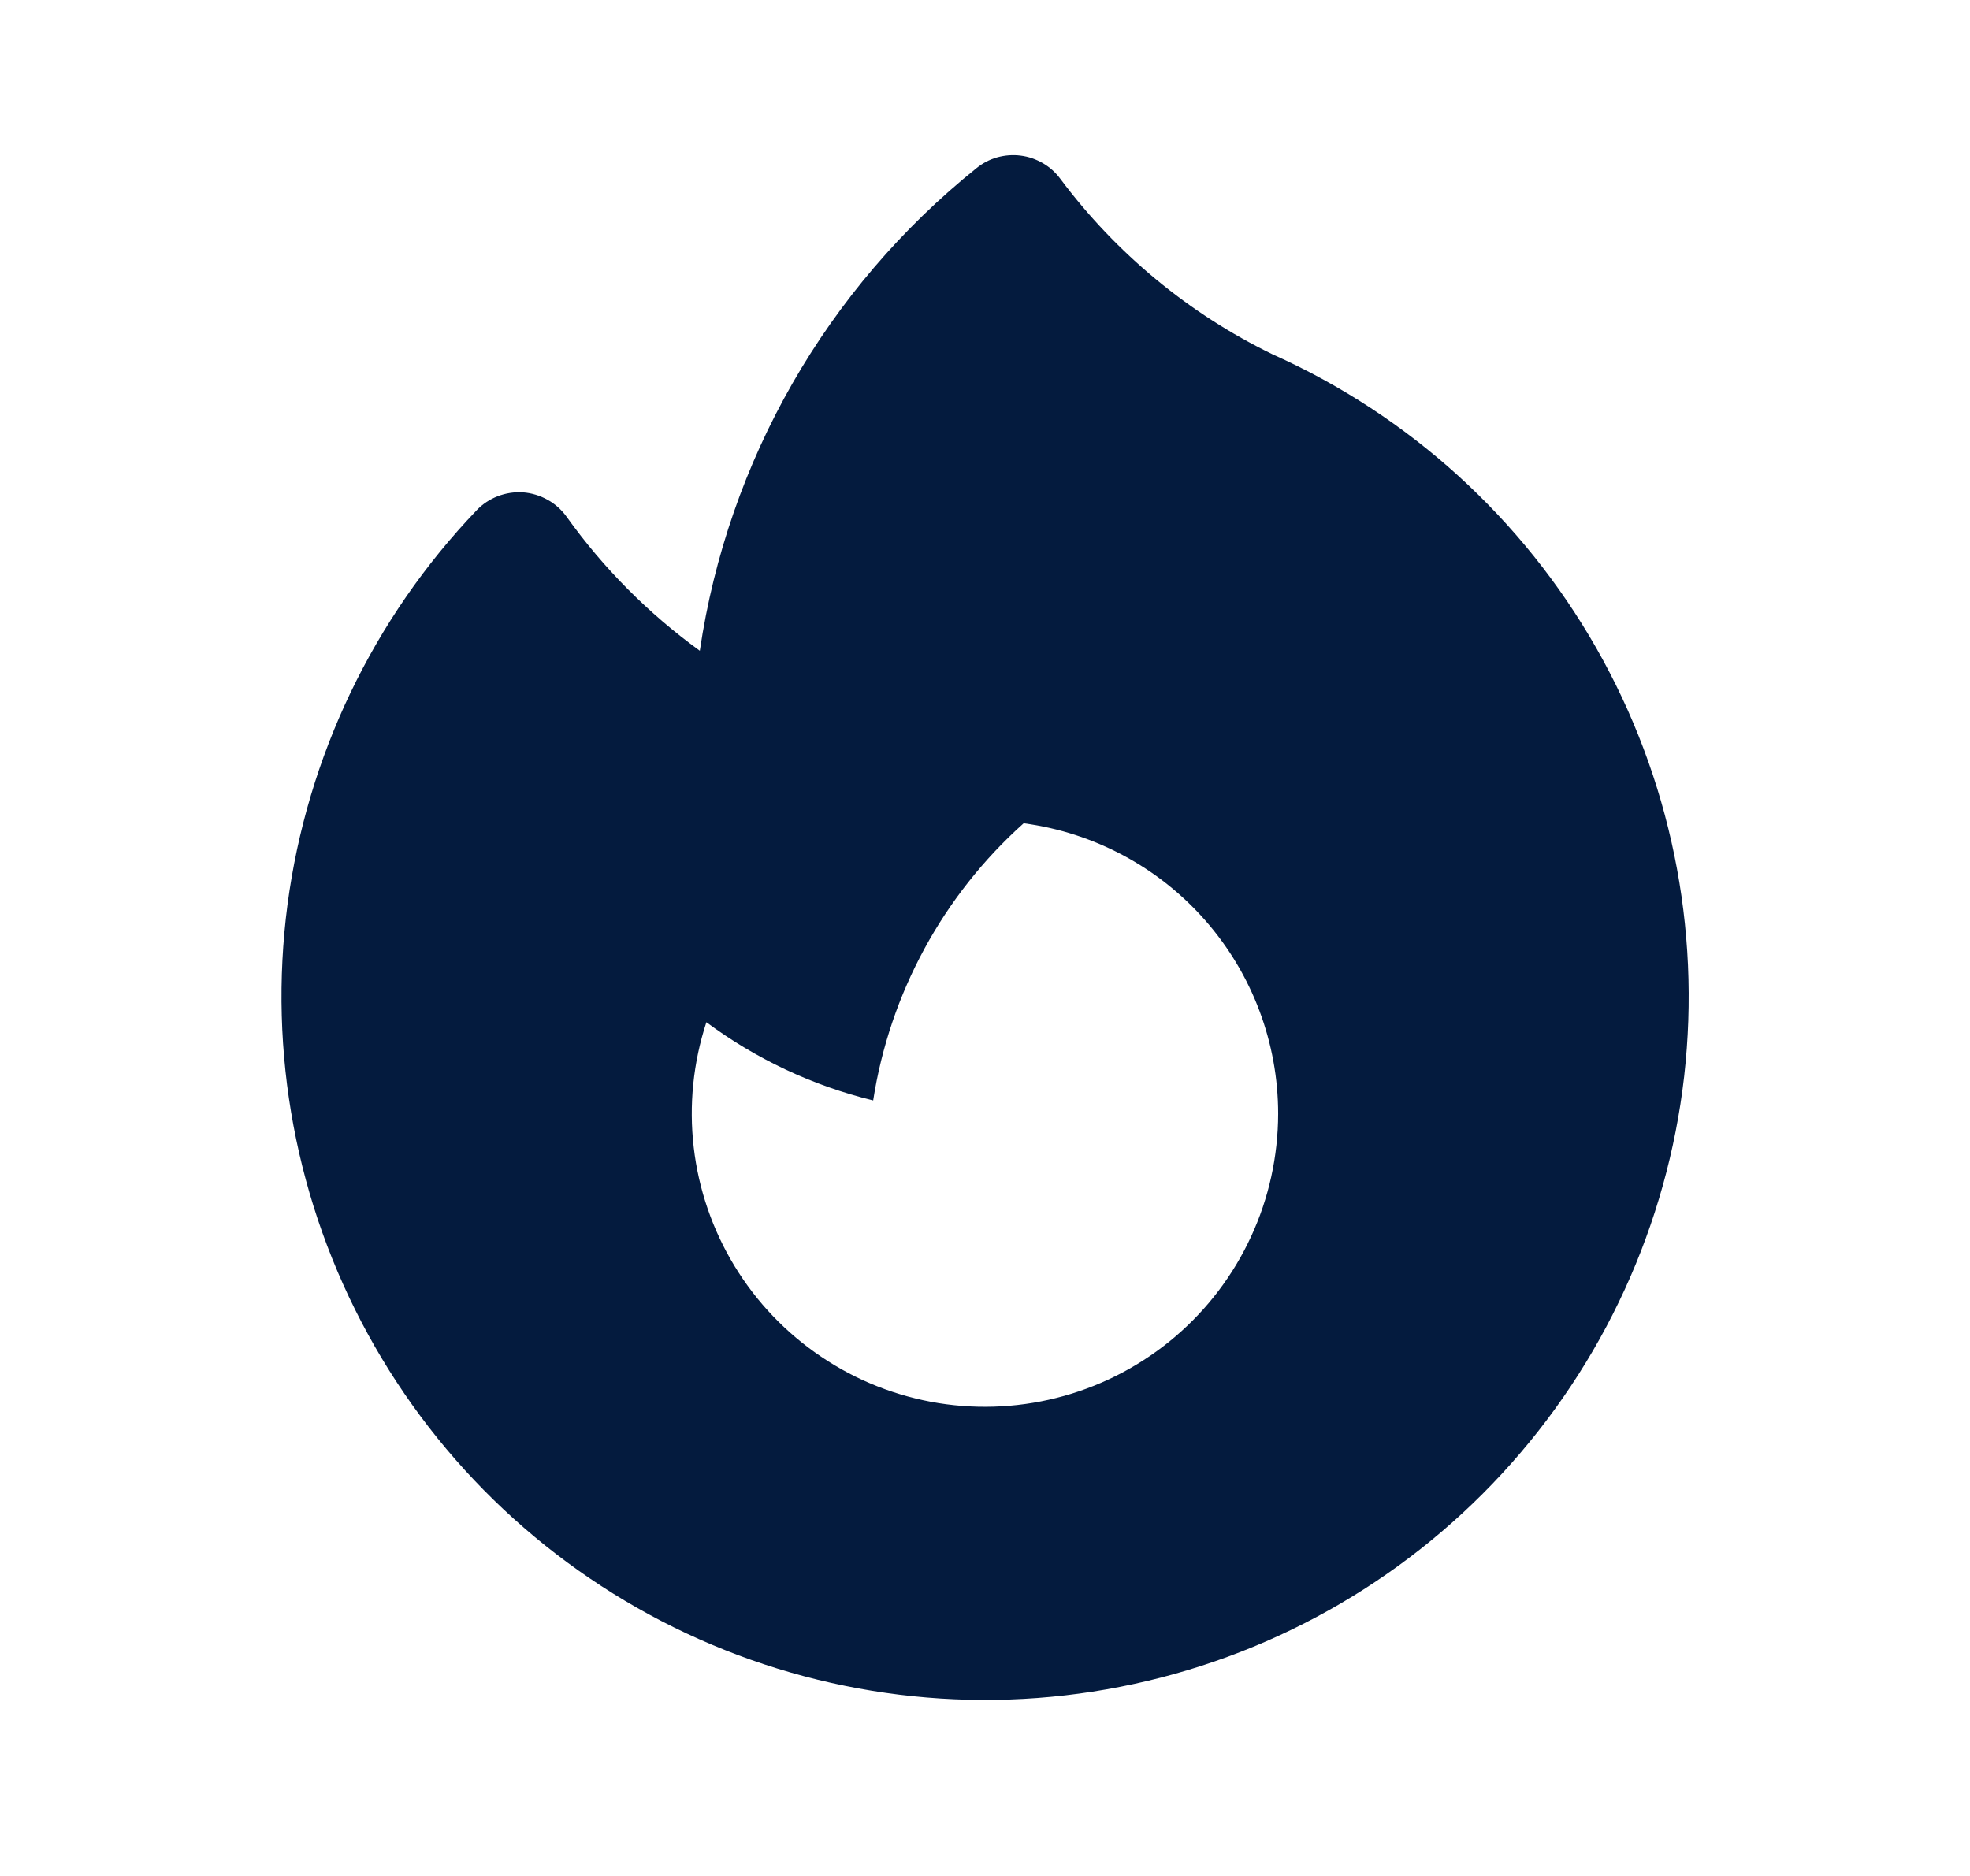 <svg width="21" height="20" viewBox="0 0 21 20" fill="none" xmlns="http://www.w3.org/2000/svg">
<g clip-path="url(#clip0_1609_994)">
<g clip-path="url(#clip1_1609_994)">
<path fill-rule="evenodd" clip-rule="evenodd" d="M11.302 1.905C11.252 1.838 11.189 1.781 11.116 1.739C11.043 1.697 10.963 1.669 10.88 1.659C10.797 1.648 10.712 1.655 10.631 1.677C10.55 1.7 10.475 1.739 10.41 1.792C8.813 3.074 7.759 4.912 7.46 6.938C6.913 6.541 6.433 6.059 6.04 5.509C5.986 5.434 5.917 5.372 5.837 5.328C5.756 5.283 5.667 5.256 5.576 5.249C5.484 5.243 5.392 5.257 5.306 5.29C5.221 5.323 5.143 5.374 5.08 5.441C3.979 6.592 3.274 8.064 3.065 9.643C2.857 11.222 3.157 12.826 3.922 14.224C4.686 15.621 5.876 16.738 7.318 17.414C8.76 18.09 10.38 18.29 11.943 17.983C13.506 17.677 14.931 16.881 16.011 15.711C17.092 14.541 17.772 13.057 17.953 11.475C18.133 9.893 17.806 8.294 17.017 6.91C16.229 5.526 15.02 4.429 13.566 3.778C12.673 3.344 11.896 2.701 11.302 1.905ZM13.625 11.875C13.624 12.327 13.526 12.774 13.336 13.184C13.147 13.594 12.87 13.959 12.526 14.252C12.182 14.545 11.778 14.76 11.343 14.882C10.908 15.004 10.451 15.03 10.005 14.959C9.559 14.887 9.133 14.72 8.758 14.467C8.383 14.216 8.066 13.885 7.831 13.499C7.596 13.113 7.447 12.681 7.395 12.232C7.343 11.783 7.389 11.328 7.53 10.898C8.054 11.286 8.655 11.573 9.308 11.732C9.485 10.591 10.052 9.547 10.912 8.777C11.663 8.877 12.352 9.246 12.851 9.816C13.35 10.386 13.625 11.118 13.625 11.875Z" fill="#041B3E"/>
</g>
</g>
<defs>
<clipPath id="clip0_1609_994">
<rect width="21" height="20" fill="white"/>
</clipPath>
<clipPath id="clip1_1609_994">
<rect width="21" height="20" fill="white"/>
</clipPath>
</defs>
</svg>
